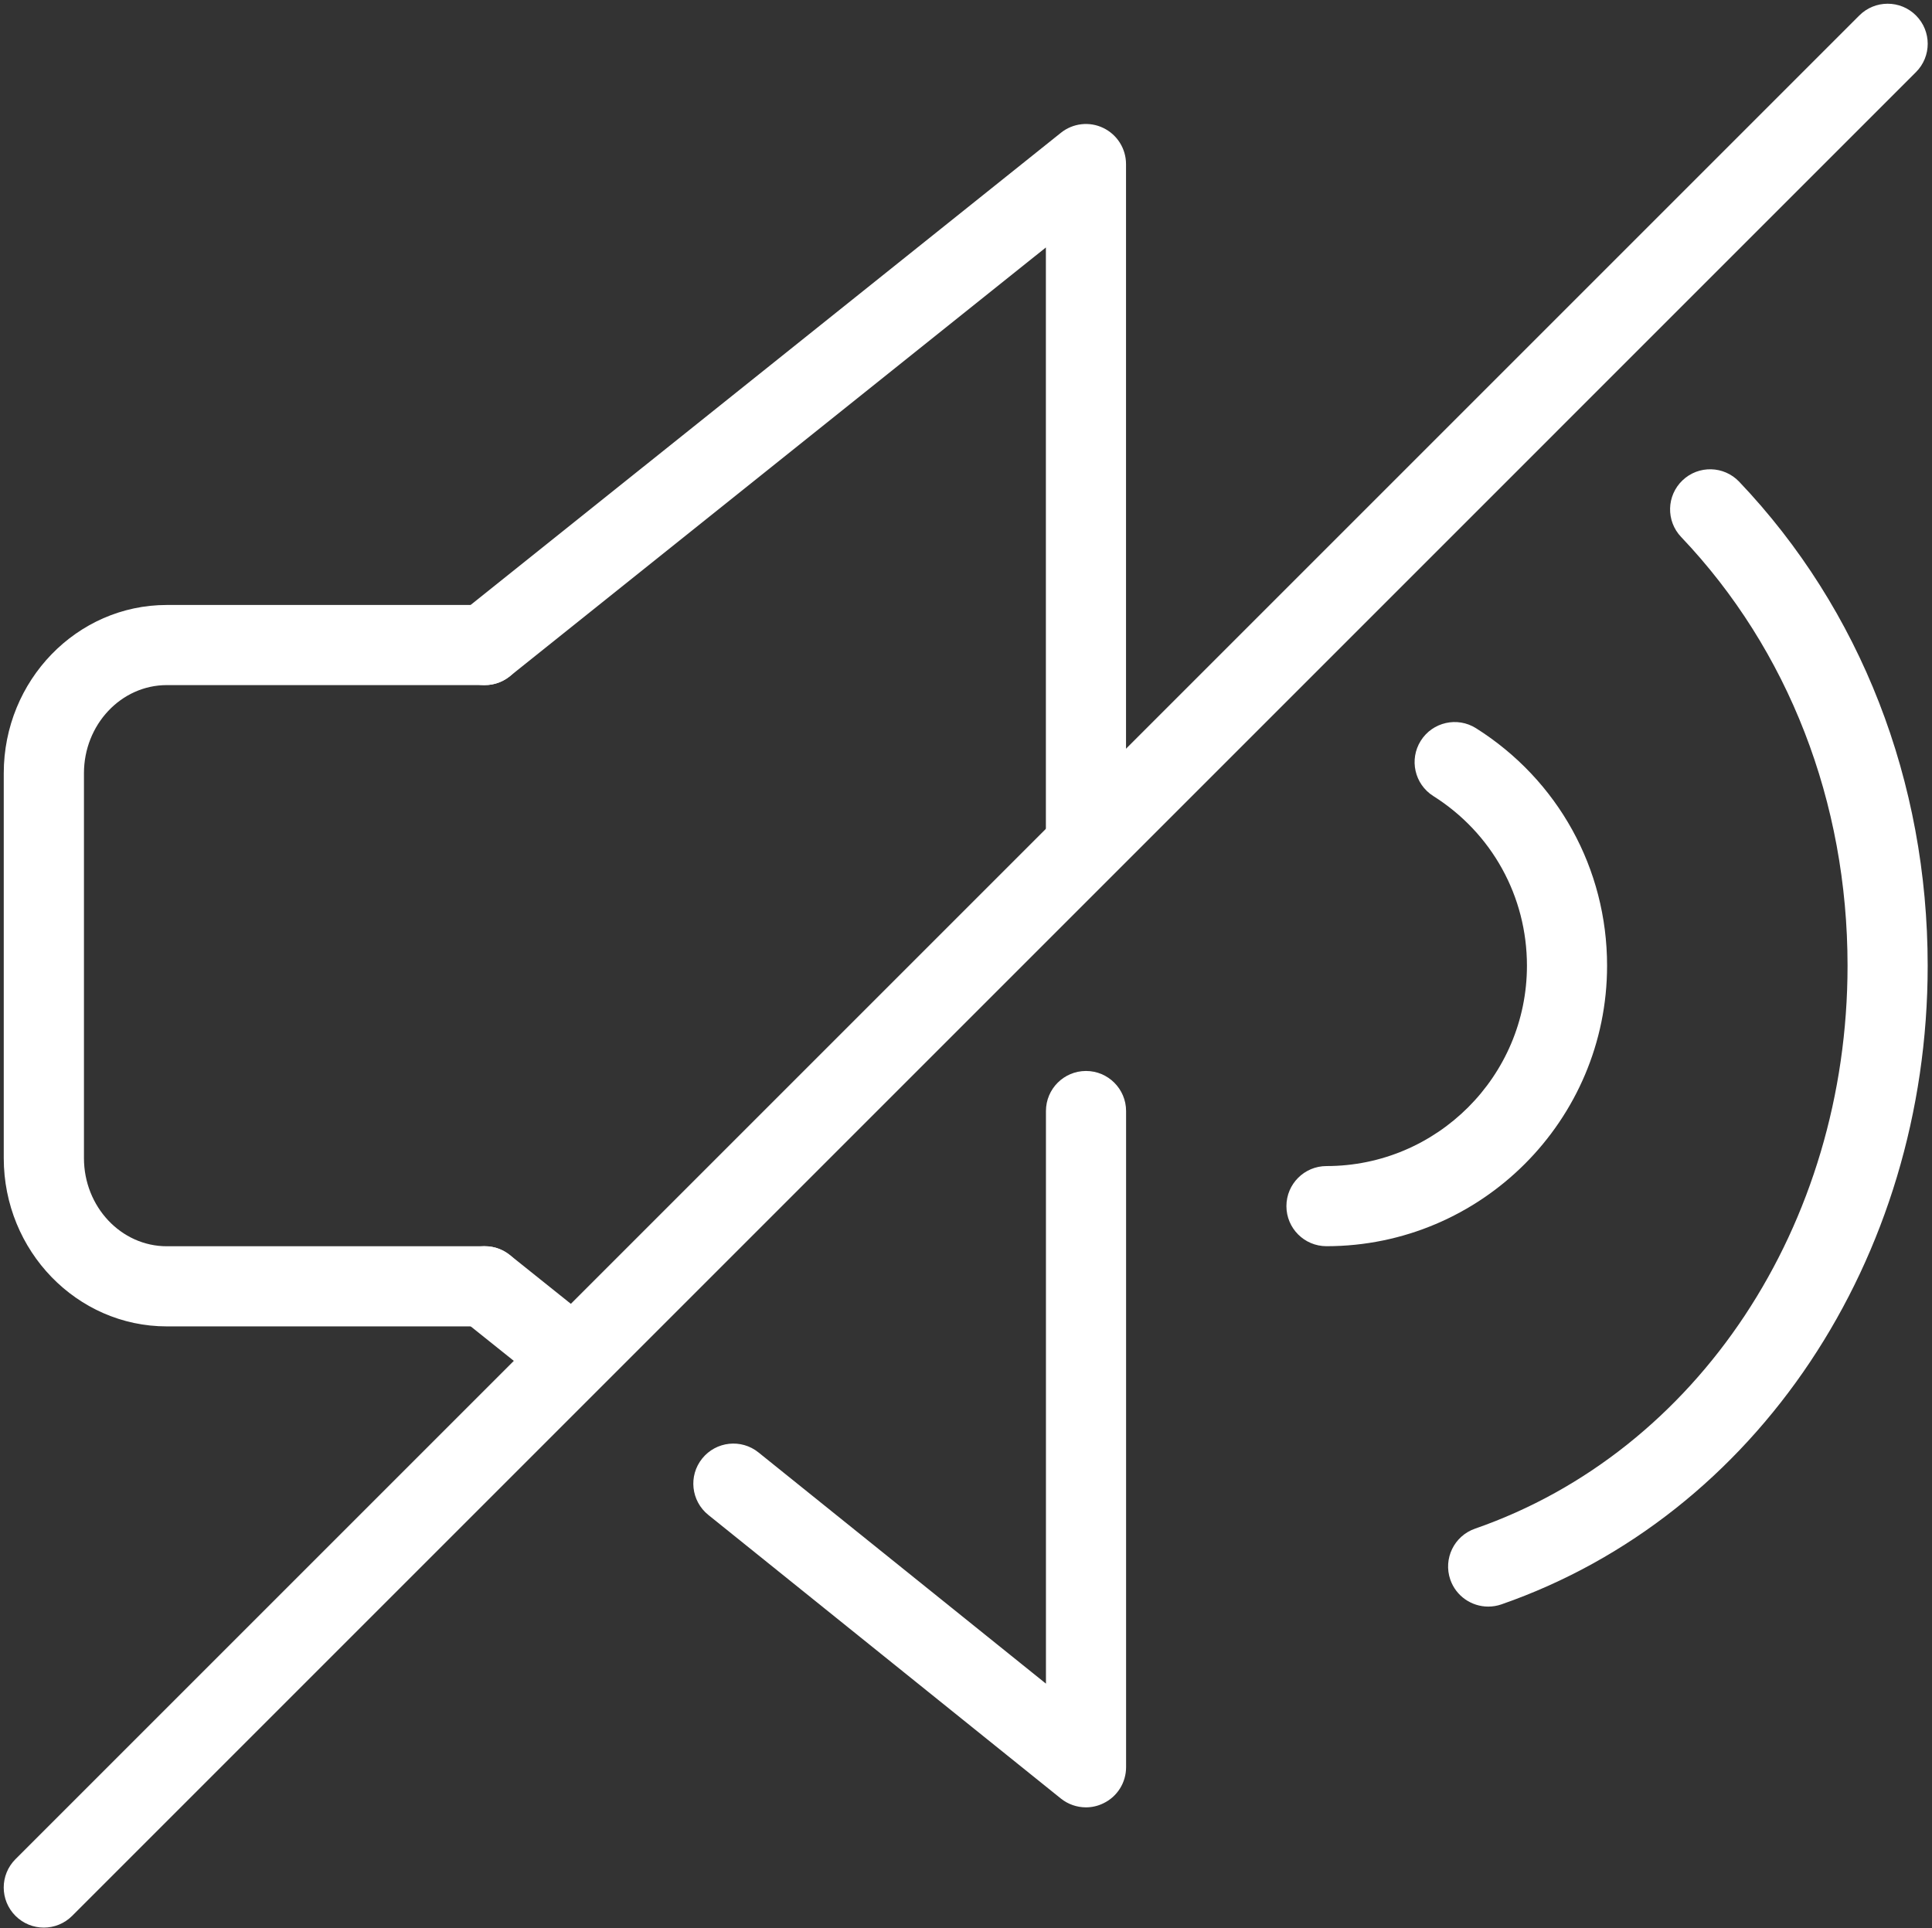 <?xml version="1.0" encoding="UTF-8" standalone="no"?><svg xmlns="http://www.w3.org/2000/svg" xmlns:xlink="http://www.w3.org/1999/xlink" fill="#ffffff" height="308" preserveAspectRatio="xMidYMid meet" version="1" viewBox="-0.6 -0.6 308.6 308.0" width="308.6" zoomAndPan="magnify"><rect x="-0.6" y="-0.6" width="308.6" height="308.0" fill="#333333" stroke="none"/><g><g><g><g><g><g><g><g id="change1_1"><path d="M76.83,211.28H26.04C11.68,211.28,0,199.22,0,184.4v-61.48c0-14.82,11.68-26.88,26.04-26.88h50.79 c3.54,0,6.4,2.87,6.4,6.4c0,3.54-2.87,6.4-6.4,6.4H26.04c-7.3,0-13.23,6.32-13.23,14.08v61.48 c0,7.76,5.93,14.08,13.23,14.08h50.79c3.54,0,6.4,2.87,6.4,6.4C83.23,208.41,80.36,211.28,76.83,211.28z"/></g></g></g></g></g><g><g><g><g><g id="change1_6"><path d="M172.86,138.45c-3.54,0-6.4-2.87-6.4-6.4V38.93l-85.64,68.51c-2.76,2.21-6.79,1.76-9-1c-2.21-2.76-1.76-6.79,1-9 l96.04-76.83c1.92-1.54,4.56-1.84,6.77-0.77c2.22,1.07,3.63,3.31,3.63,5.77v106.44 C179.27,135.58,176.4,138.45,172.86,138.45z"/></g></g></g></g></g><g><g><g><g><g id="change1_2"><path d="M172.86,288.11c-1.43,0-2.85-0.48-4.01-1.41l-56.32-45.31c-2.75-2.22-3.19-6.25-0.97-9c2.21-2.75,6.24-3.2,9-0.97 l45.91,36.93v-91.47c0-3.54,2.87-6.4,6.4-6.4s6.4,2.87,6.4,6.4V281.7c0,2.46-1.41,4.71-3.64,5.77 C174.75,287.9,173.81,288.11,172.86,288.11z"/></g></g></g></g></g><g><g><g><g><g id="change1_7"><path d="M90.11,221.9c-1.4,0-2.81-0.46-4-1.4l-13.28-10.63c-2.76-2.21-3.21-6.24-1-9c2.21-2.76,6.24-3.21,9-1l13.28,10.63 c2.76,2.21,3.21,6.24,1,9C93.85,221.08,91.98,221.9,90.11,221.9z"/></g></g></g></g></g></g></g><g><g><g><g><g><g id="change1_4"><path d="M237.11,256.04c-2.65,0-5.13-1.66-6.05-4.3c-1.16-3.34,0.61-6.99,3.95-8.15c35.59-12.36,59.5-48.5,59.5-89.93 c0-26.14-9.44-50.46-26.58-68.48c-2.44-2.56-2.34-6.61,0.22-9.05c2.56-2.44,6.61-2.34,9.05,0.22 c19.42,20.41,30.11,47.86,30.11,77.31c0,46.88-27.37,87.88-68.1,102.03C238.52,255.93,237.81,256.04,237.11,256.04z"/></g></g></g></g></g><g><g><g><g><g id="change1_5"><path d="M211.28,198.47c-3.54,0-6.4-2.87-6.4-6.4c0-3.54,2.87-6.4,6.4-6.4c17.65,0,32.02-14.36,32.02-32.01 c0-11.06-5.59-21.19-14.96-27.1c-2.99-1.89-3.88-5.84-2-8.83c1.88-2.99,5.84-3.89,8.83-2c13.11,8.27,20.93,22.45,20.93,37.93 C256.1,178.37,235.99,198.47,211.28,198.47z"/></g></g></g></g></g></g><g><g><g><g><g id="change1_3"><path d="M6.4,307.32c-1.64,0-3.28-0.63-4.53-1.88c-2.5-2.5-2.5-6.55,0-9.05L296.39,1.87c2.5-2.5,6.56-2.5,9.05,0 c2.5,2.5,2.5,6.55,0,9.05L10.93,305.44C9.68,306.69,8.04,307.32,6.4,307.32z"/></g></g></g></g></g></g></svg>